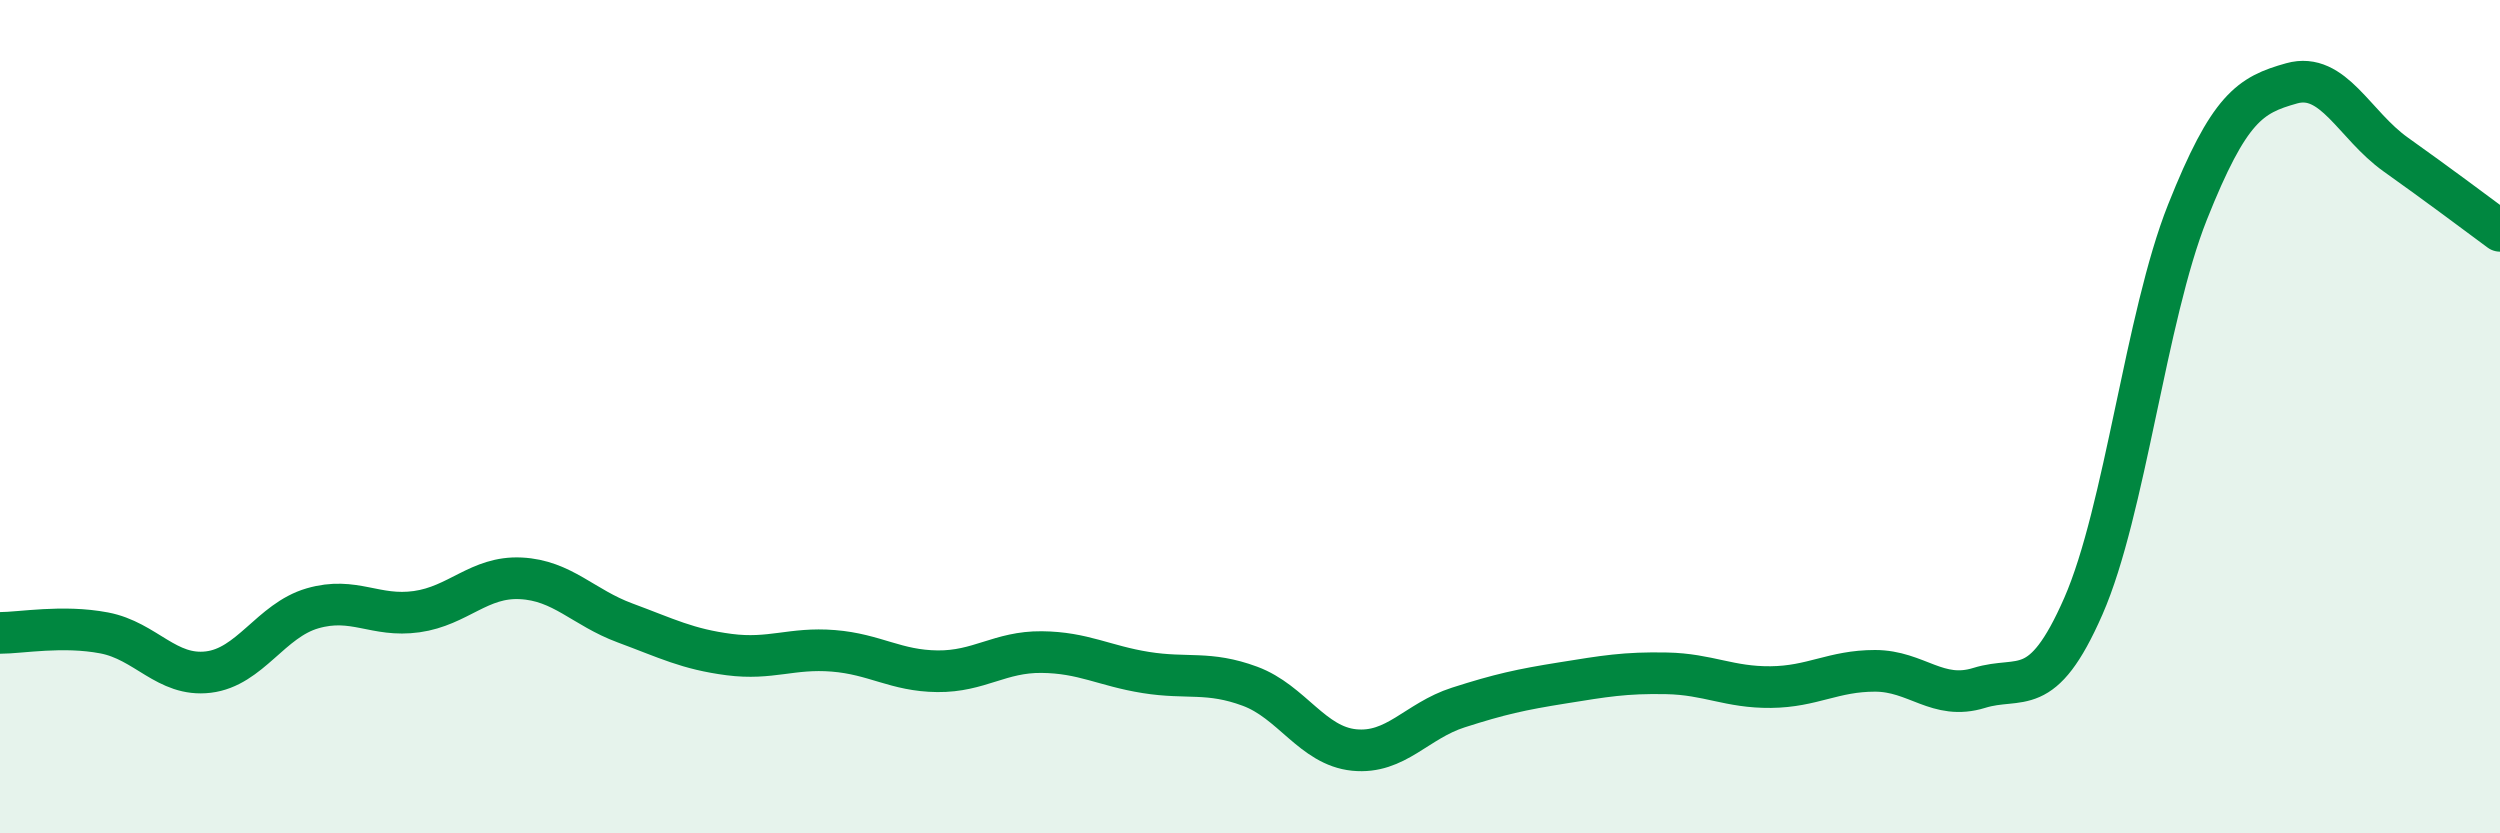 
    <svg width="60" height="20" viewBox="0 0 60 20" xmlns="http://www.w3.org/2000/svg">
      <path
        d="M 0,15.19 C 0.5,15.19 1.5,15 2.5,15.19 C 3.5,15.38 4,16.25 5,16.13 C 6,16.01 6.5,14.89 7.5,14.6 C 8.5,14.31 9,14.82 10,14.68 C 11,14.54 11.5,13.83 12.5,13.88 C 13.5,13.93 14,14.58 15,14.95 C 16,15.32 16.5,15.58 17.5,15.71 C 18.5,15.84 19,15.54 20,15.62 C 21,15.7 21.5,16.1 22.5,16.11 C 23.5,16.12 24,15.64 25,15.65 C 26,15.66 26.5,15.98 27.5,16.14 C 28.5,16.3 29,16.1 30,16.47 C 31,16.84 31.5,17.9 32.5,18 C 33.5,18.1 34,17.3 35,16.98 C 36,16.66 36.5,16.55 37.5,16.39 C 38.5,16.23 39,16.14 40,16.16 C 41,16.18 41.5,16.5 42.5,16.49 C 43.5,16.48 44,16.1 45,16.1 C 46,16.1 46.5,16.82 47.5,16.51 C 48.5,16.2 49,16.83 50,14.55 C 51,12.27 51.5,7.6 52.5,5.09 C 53.5,2.58 54,2.28 55,2 C 56,1.72 56.5,3 57.5,3.71 C 58.5,4.42 59.5,5.17 60,5.54L60 20L0 20Z"
        fill="#008740"
        opacity="0.1"
        stroke-linecap="round"
        stroke-linejoin="round"
      />
      <path
        d="M 0,15.19 C 0.5,15.19 1.5,15 2.5,15.19 C 3.5,15.38 4,16.25 5,16.13 C 6,16.01 6.5,14.89 7.5,14.6 C 8.5,14.31 9,14.82 10,14.68 C 11,14.54 11.5,13.83 12.5,13.88 C 13.5,13.93 14,14.58 15,14.95 C 16,15.32 16.5,15.58 17.5,15.71 C 18.5,15.84 19,15.54 20,15.62 C 21,15.7 21.5,16.1 22.5,16.11 C 23.5,16.12 24,15.64 25,15.65 C 26,15.66 26.5,15.98 27.5,16.14 C 28.5,16.3 29,16.1 30,16.47 C 31,16.84 31.5,17.9 32.5,18 C 33.5,18.1 34,17.3 35,16.98 C 36,16.66 36.5,16.55 37.5,16.39 C 38.5,16.23 39,16.14 40,16.16 C 41,16.18 41.5,16.5 42.5,16.49 C 43.5,16.48 44,16.1 45,16.1 C 46,16.1 46.5,16.82 47.5,16.51 C 48.5,16.2 49,16.83 50,14.55 C 51,12.27 51.5,7.6 52.5,5.09 C 53.5,2.58 54,2.28 55,2 C 56,1.72 56.5,3 57.5,3.71 C 58.5,4.42 59.5,5.17 60,5.54"
        stroke="#008740"
        stroke-width="1"
        fill="none"
        stroke-linecap="round"
        stroke-linejoin="round"
      />
    </svg>
  